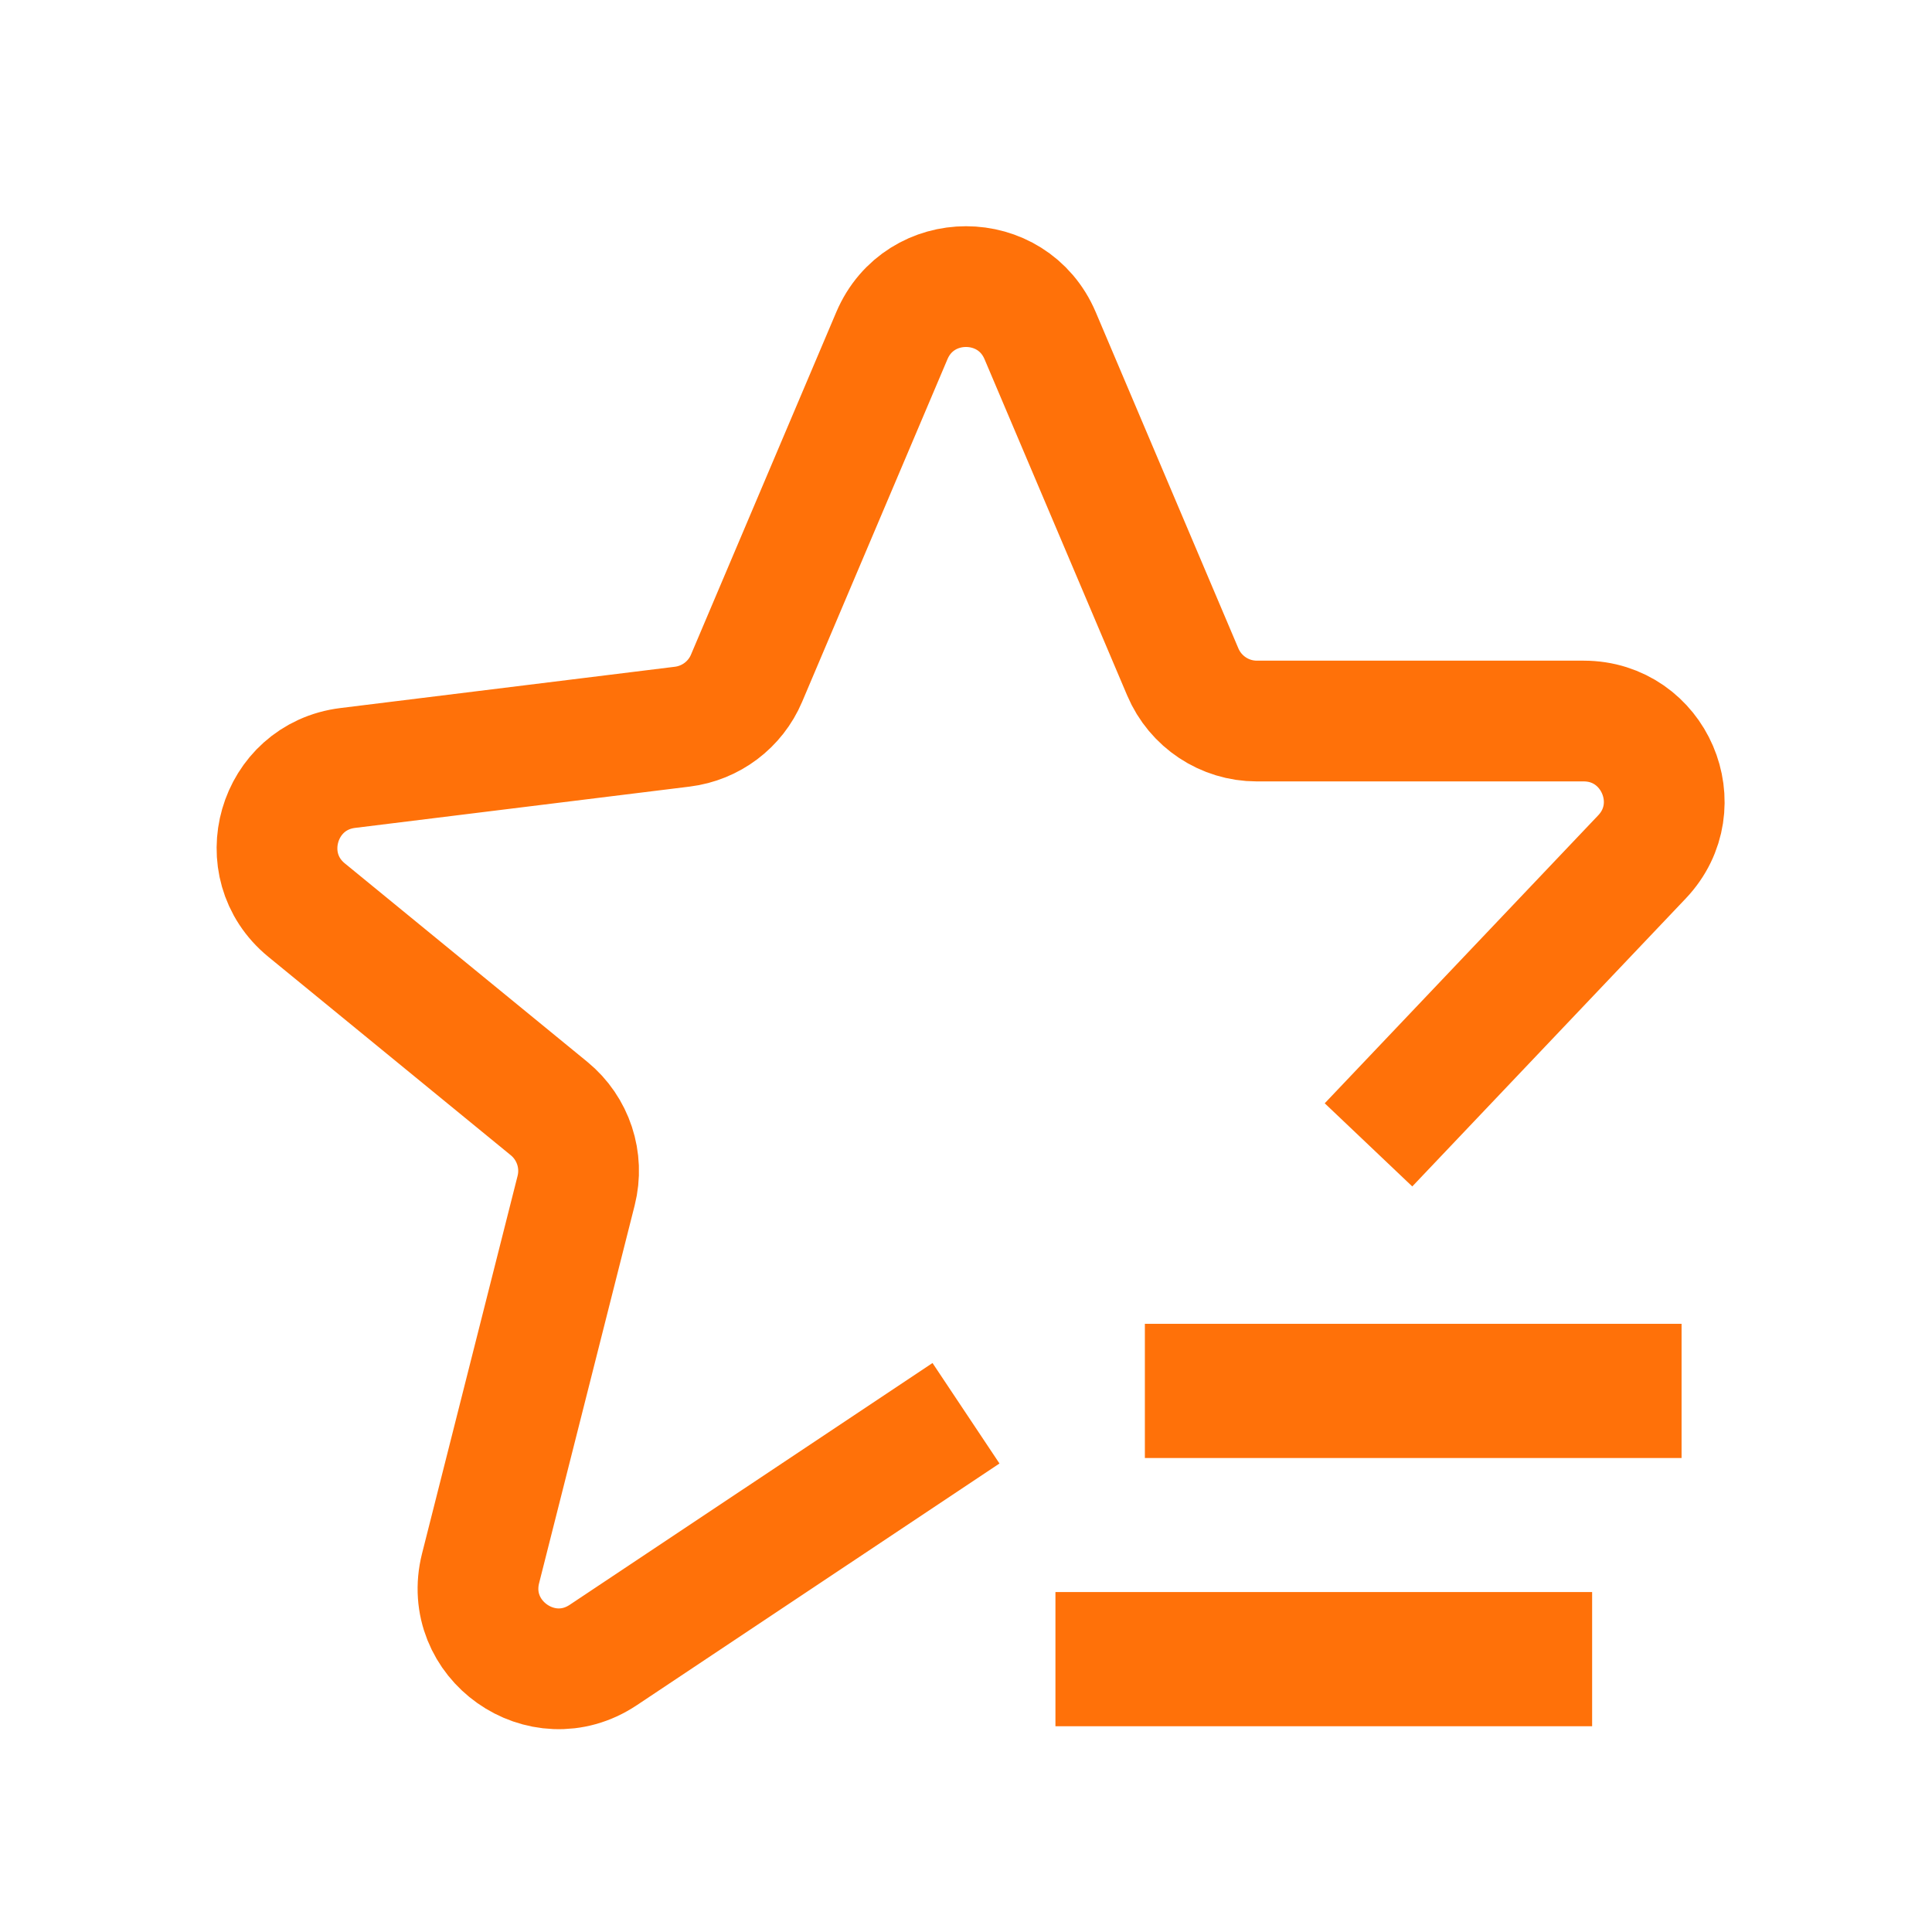 <svg width="24" height="24" viewBox="0 0 24 24" fill="none" xmlns="http://www.w3.org/2000/svg">
<path d="M12 17.556L7.494 20.559C6.733 21.067 5.746 20.37 5.97 19.482L7.157 14.79C7.252 14.414 7.121 14.017 6.821 13.771L3.809 11.306C3.128 10.749 3.446 9.648 4.32 9.54L8.476 9.027C8.83 8.983 9.135 8.754 9.274 8.425L11.079 4.17C11.424 3.357 12.576 3.357 12.921 4.17L14.693 8.347C14.85 8.717 15.212 8.957 15.613 8.957H19.672C20.55 8.957 21.002 10.008 20.397 10.645L17 14.222" stroke="#FF7109" stroke-width="1.5"/>
<rect x="14.222" y="16.445" width="6.667" height="1.667" fill="#FF7109"/>
<rect x="13.111" y="19.777" width="6.667" height="1.667" fill="#FF7109"/>
</svg>
